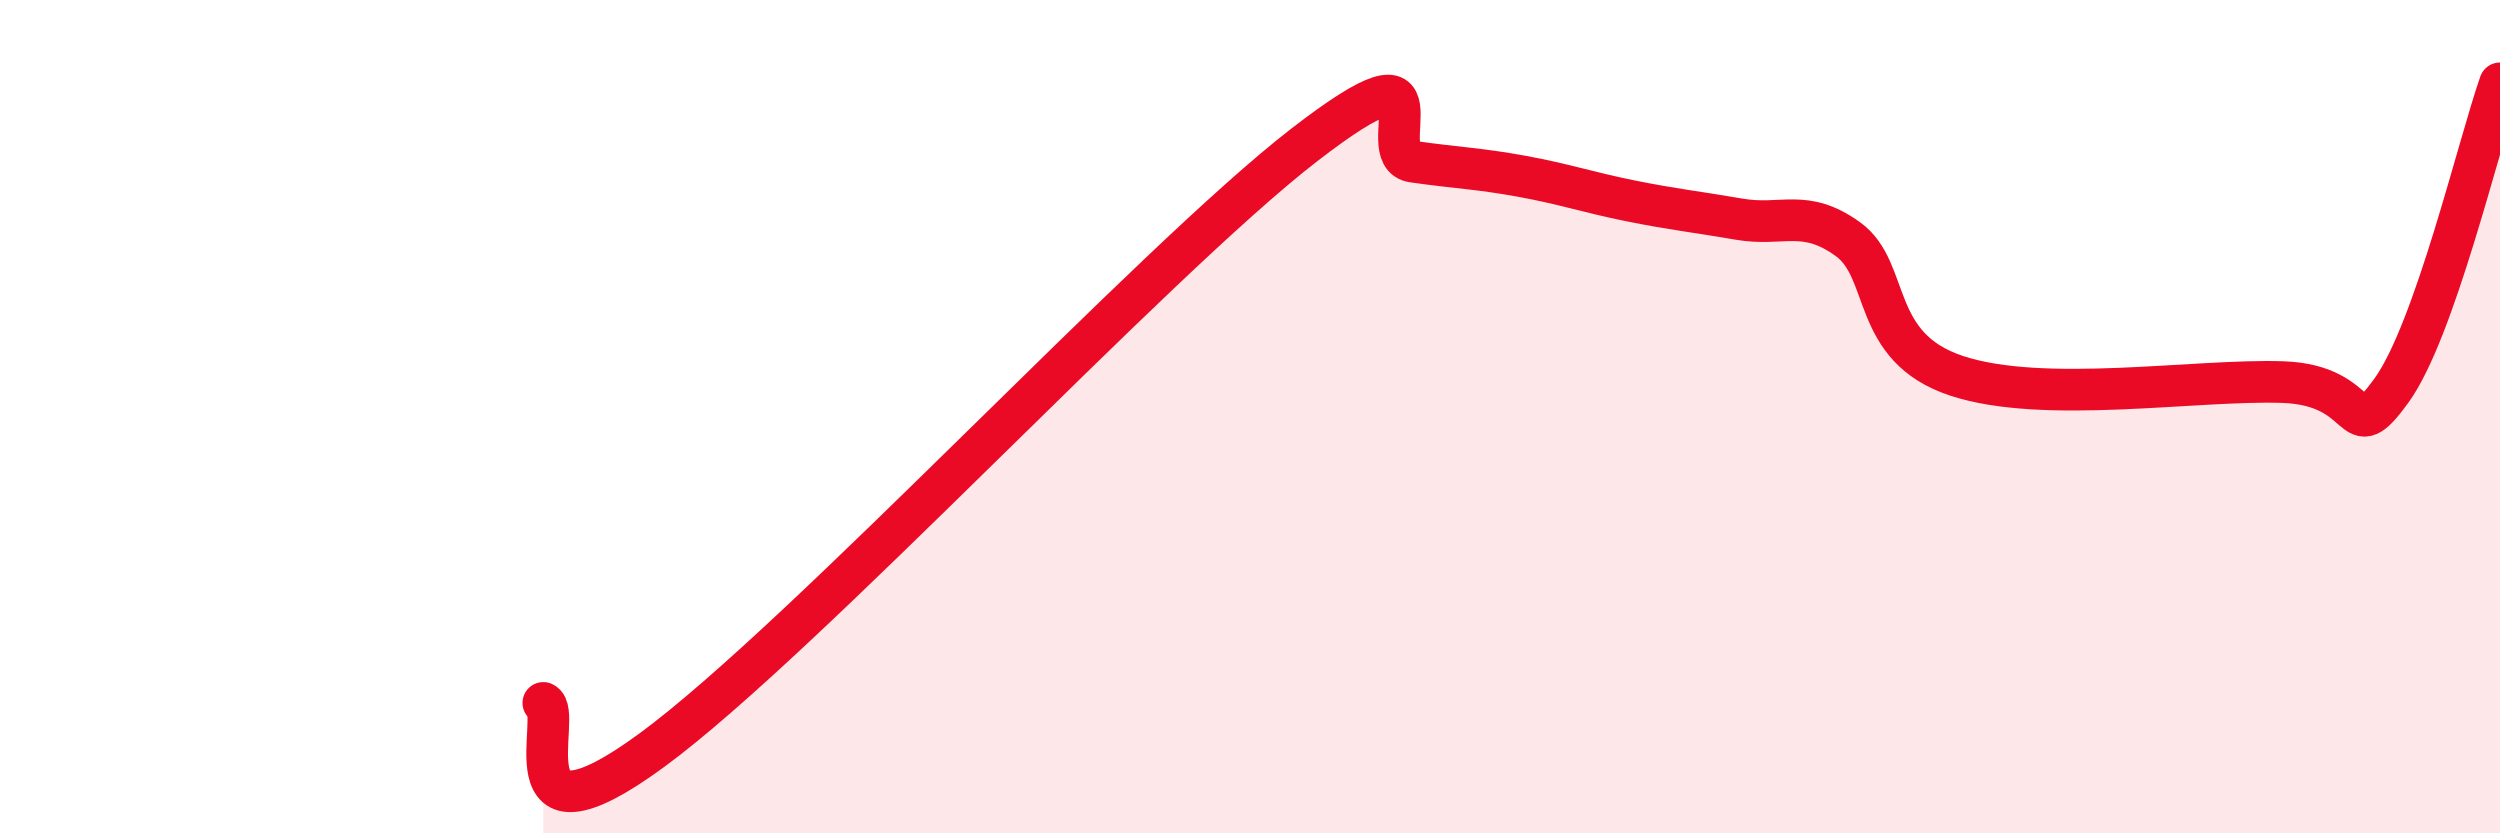 
    <svg width="60" height="20" viewBox="0 0 60 20" xmlns="http://www.w3.org/2000/svg">
      <path
        d="M 13.04,16.87 C 13.56,17.1 12,20.68 15.65,18 C 19.3,15.32 27.65,6.3 31.3,3.48 C 34.95,0.66 32.87,3.73 33.91,3.88 C 34.95,4.03 35.48,4.04 36.52,4.23 C 37.56,4.42 38.09,4.61 39.13,4.82 C 40.17,5.03 40.7,5.08 41.74,5.26 C 42.78,5.44 43.31,4.99 44.35,5.74 C 45.39,6.49 44.87,8.33 46.96,9.02 C 49.05,9.71 52.69,9.1 54.78,9.17 C 56.87,9.24 56.35,10.81 57.39,9.38 C 58.43,7.95 59.48,3.48 60,2L60 20L13.04 20Z"
        fill="#EB0A25"
        opacity="0.1"
        stroke-linecap="round"
        stroke-linejoin="round"
      />
      <path
        d="M 13.04,16.87 C 13.56,17.1 12,20.68 15.65,18 C 19.3,15.32 27.65,6.3 31.3,3.48 C 34.95,0.66 32.87,3.73 33.91,3.88 C 34.95,4.03 35.48,4.04 36.52,4.23 C 37.56,4.42 38.09,4.61 39.13,4.82 C 40.17,5.03 40.7,5.08 41.74,5.26 C 42.78,5.44 43.31,4.99 44.35,5.74 C 45.39,6.49 44.87,8.33 46.96,9.02 C 49.05,9.71 52.69,9.1 54.78,9.17 C 56.87,9.24 56.35,10.81 57.39,9.38 C 58.43,7.95 59.48,3.48 60,2"
        stroke="#EB0A25"
        stroke-width="1"
        fill="none"
        stroke-linecap="round"
        stroke-linejoin="round"
      />
    </svg>
  